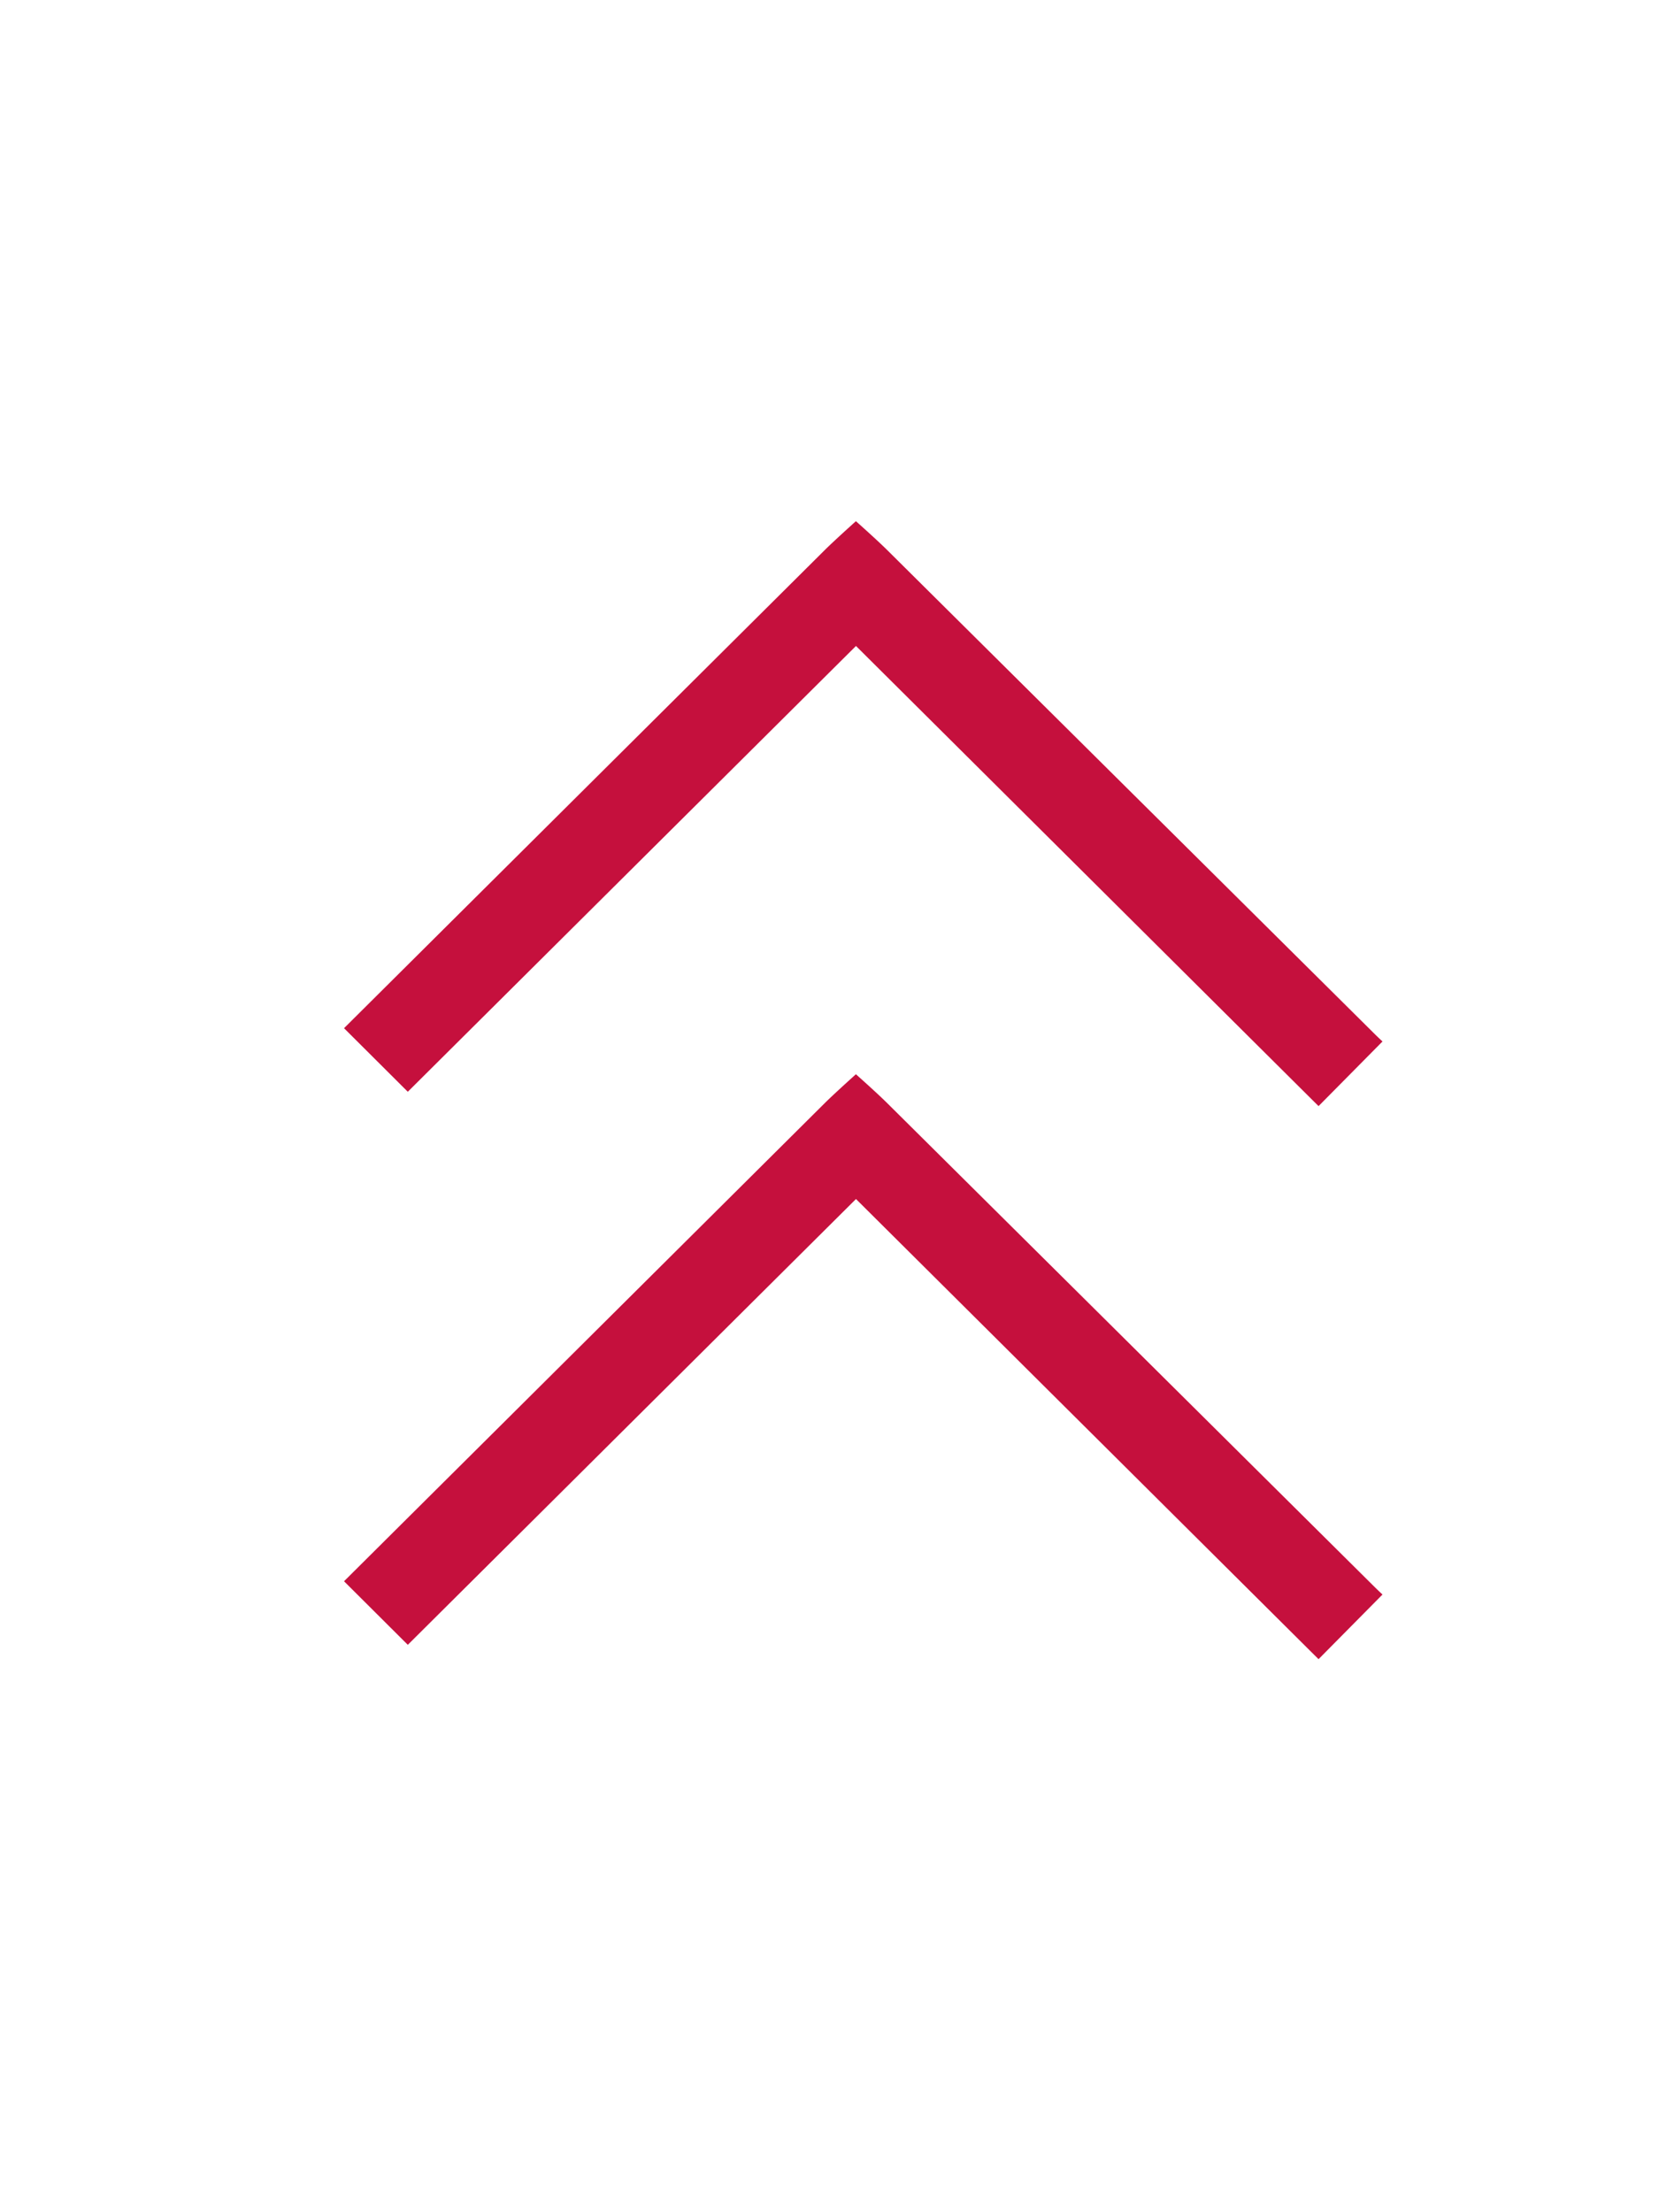 <svg xmlns="http://www.w3.org/2000/svg" xmlns:xlink="http://www.w3.org/1999/xlink" width="24" height="32" viewBox="0 0 24 32">
    <defs>
        <path id="a" d="M14.1.207l.923.92-6.945 6.907c-.084.084-.238.227-.46.427-.224-.2-.378-.343-.462-.427L.108 1.038A5.054 5.054 0 0 0 0 .935L.925 0l.105.104 6.587 6.552L14.101.207zm0 8l.923.92-6.945 6.907c-.084.084-.238.227-.46.427-.224-.2-.378-.343-.462-.427L.108 9.038A5.054 5.054 0 0 0 0 8.935L.925 8l.105.104 6.587 6.552 6.484-6.449z"/>
    </defs>
    <use fill="#C5103D" fill-rule="nonzero" transform="rotate(-180 10 12)" xlink:href="#a"/>
</svg>
